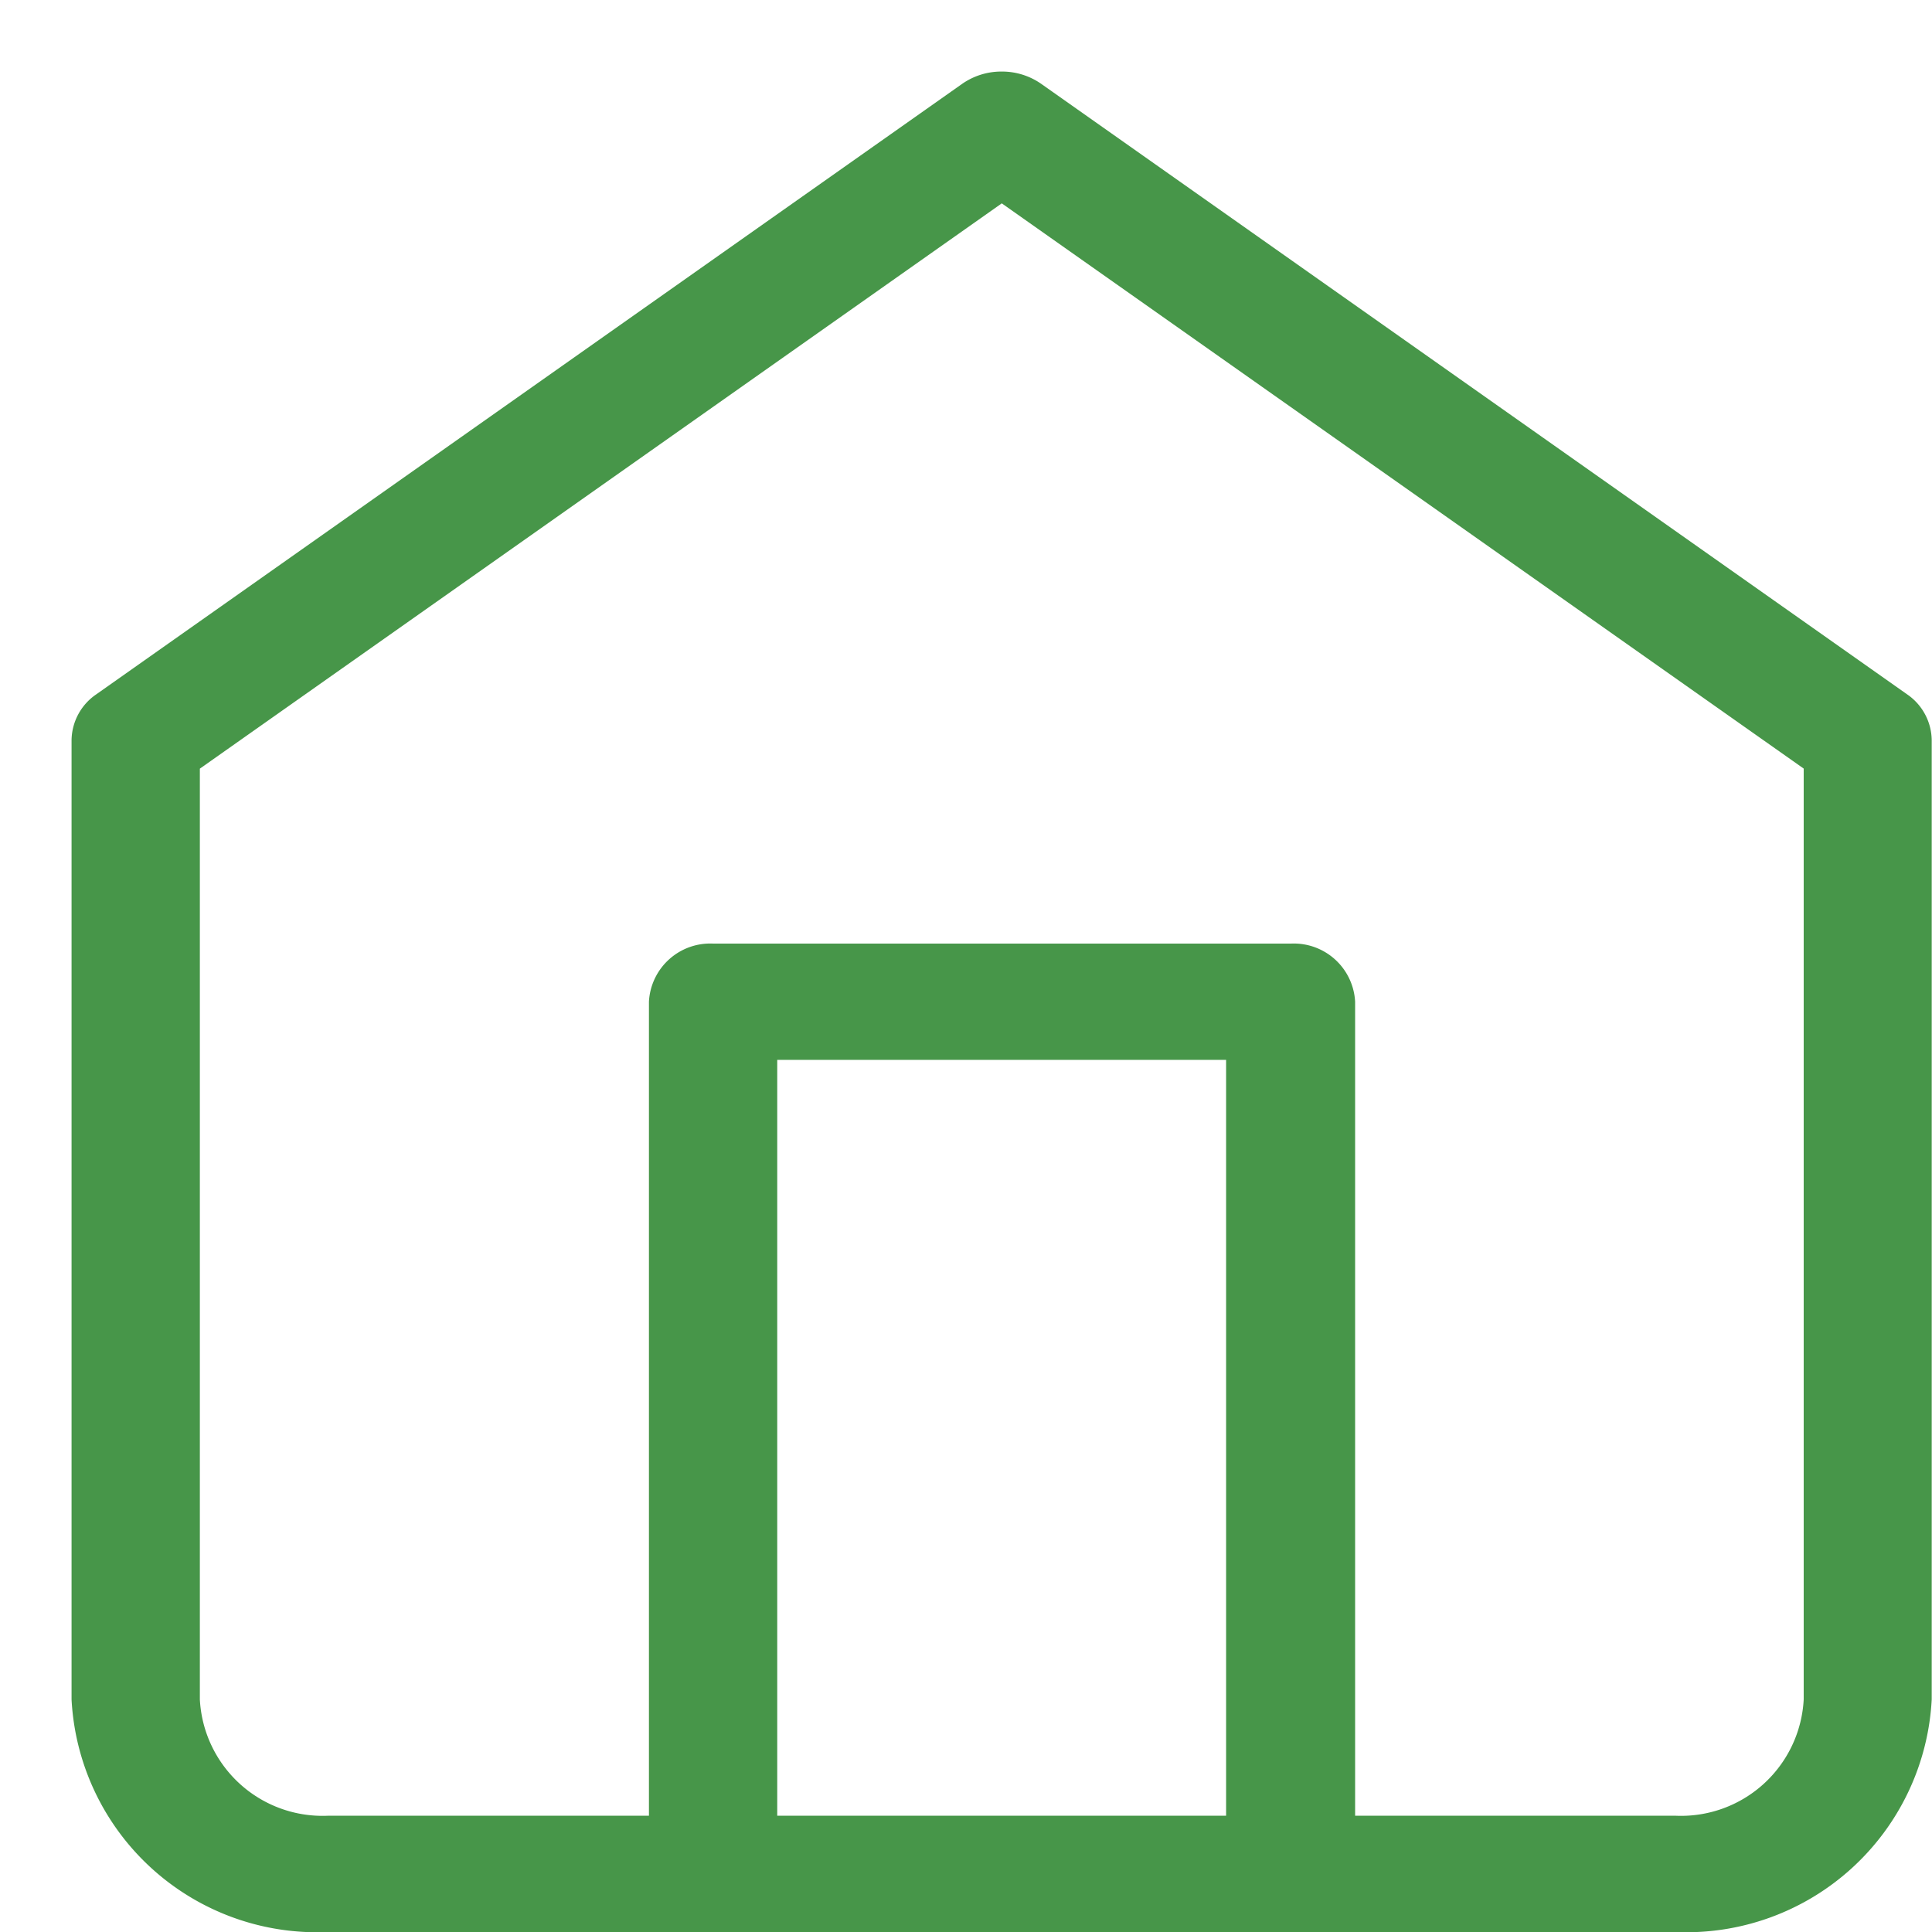 <svg xmlns="http://www.w3.org/2000/svg" width="27" height="27" viewBox="0 0 27 27">
  <g id="i-home" transform="translate(-240 -496)">
    <rect id="Rectangle_13031" data-name="Rectangle 13031" width="27" height="27" transform="translate(240 496)" fill="none"/>
    <g id="Icon_feather-home" data-name="Icon feather-home" transform="translate(237.5 495)">
      <path id="Path_74370" data-name="Path 74370" d="M16.5,2a.956.956,0,0,1,.55.171l12.1,8.531a.788.788,0,0,1,.346.641V24.75A3.434,3.434,0,0,1,25.914,28H7.086A3.434,3.434,0,0,1,3.5,24.75V11.344a.788.788,0,0,1,.346-.641l12.1-8.531A.956.956,0,0,1,16.5,2Zm11.207,9.741L16.5,3.842l-11.207,7.9V24.75a1.717,1.717,0,0,0,1.793,1.625H25.914a1.717,1.717,0,0,0,1.793-1.625Z" transform="translate(0 0)" fill="#479649"/>
      <path id="Path_74371" data-name="Path 74371" d="M21.466,30.812a.858.858,0,0,1-.9-.812V18.625H14.293V30A.9.9,0,0,1,12.5,30V17.813A.858.858,0,0,1,13.4,17h8.069a.858.858,0,0,1,.9.813V30A.858.858,0,0,1,21.466,30.812Z" transform="translate(-0.931 -2.813)" fill="#479649"/>
    </g>
  </g>
</svg>
